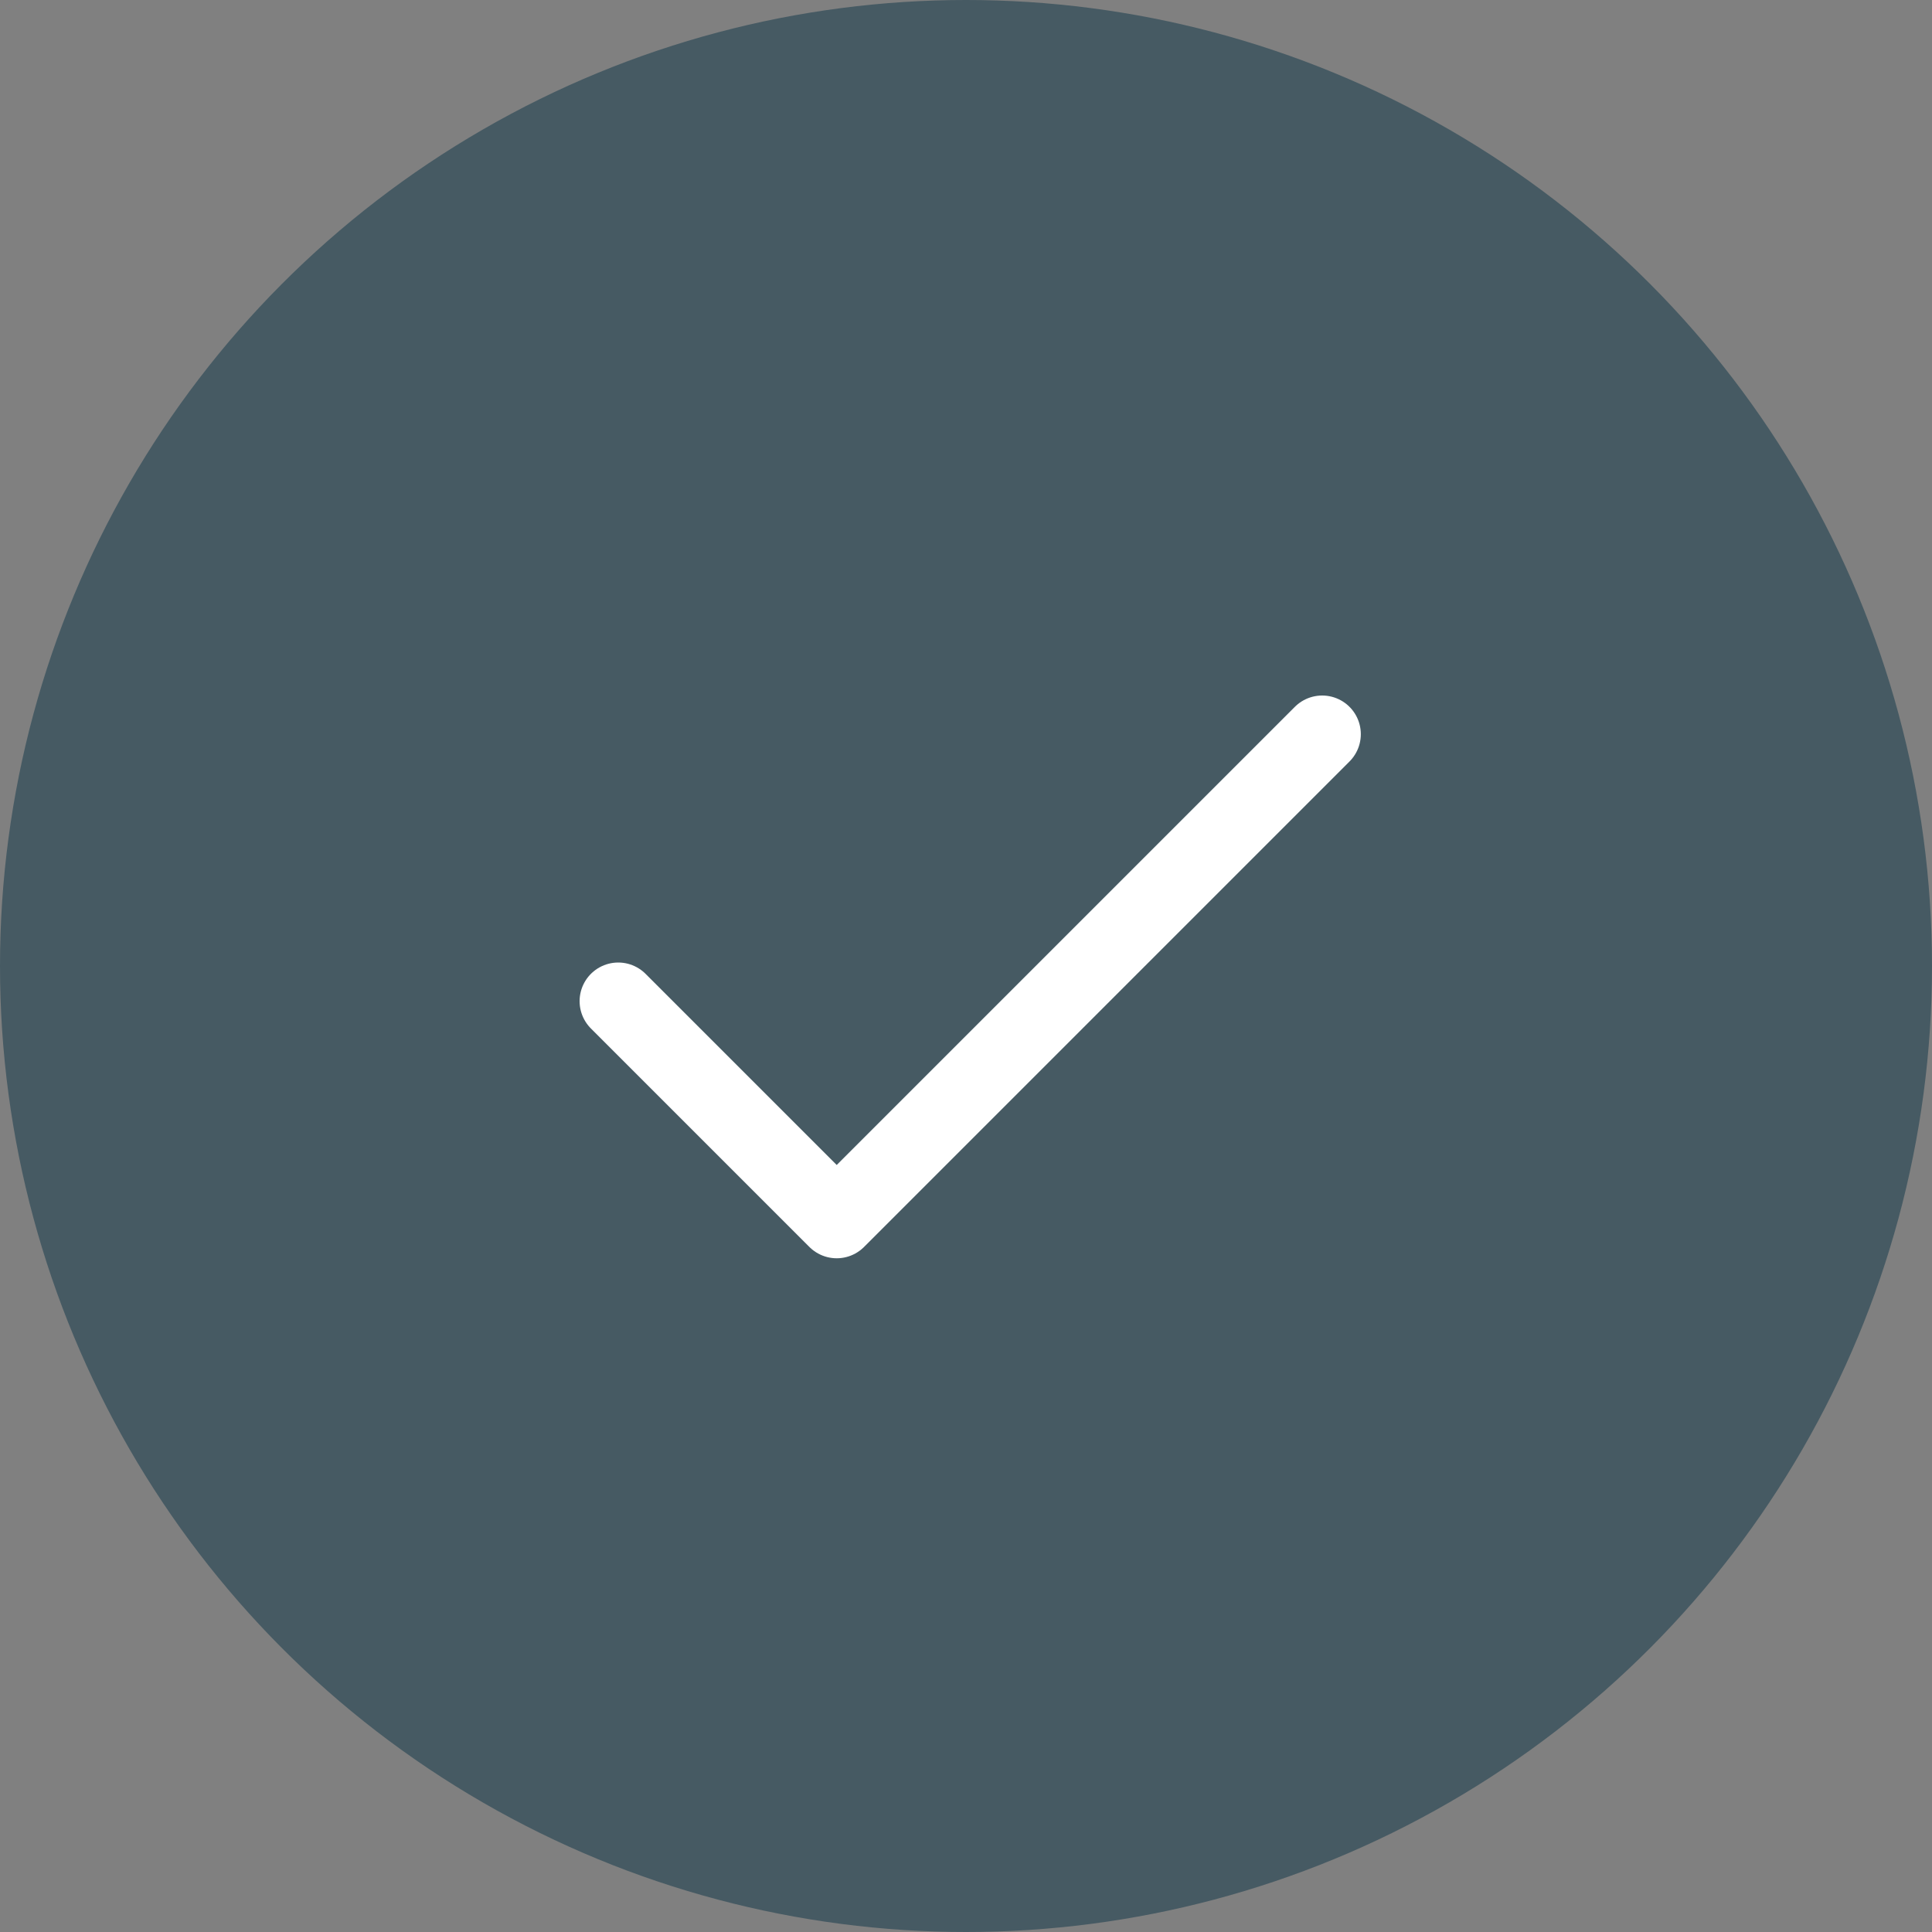 <svg xmlns="http://www.w3.org/2000/svg" width="50" height="50" viewBox="0 0 50 50" fill="none"><rect x="0" y="0" width="50" height="50" fill="#808080" stroke="none"/><circle cx="25" cy="25" r="25" fill="#465A63"/><path d="M16 25.91L21.654 31.564L27.936 25.282L34.218 19" stroke="white" stroke-width="2" stroke-linecap="round" stroke-linejoin="round"/></svg>